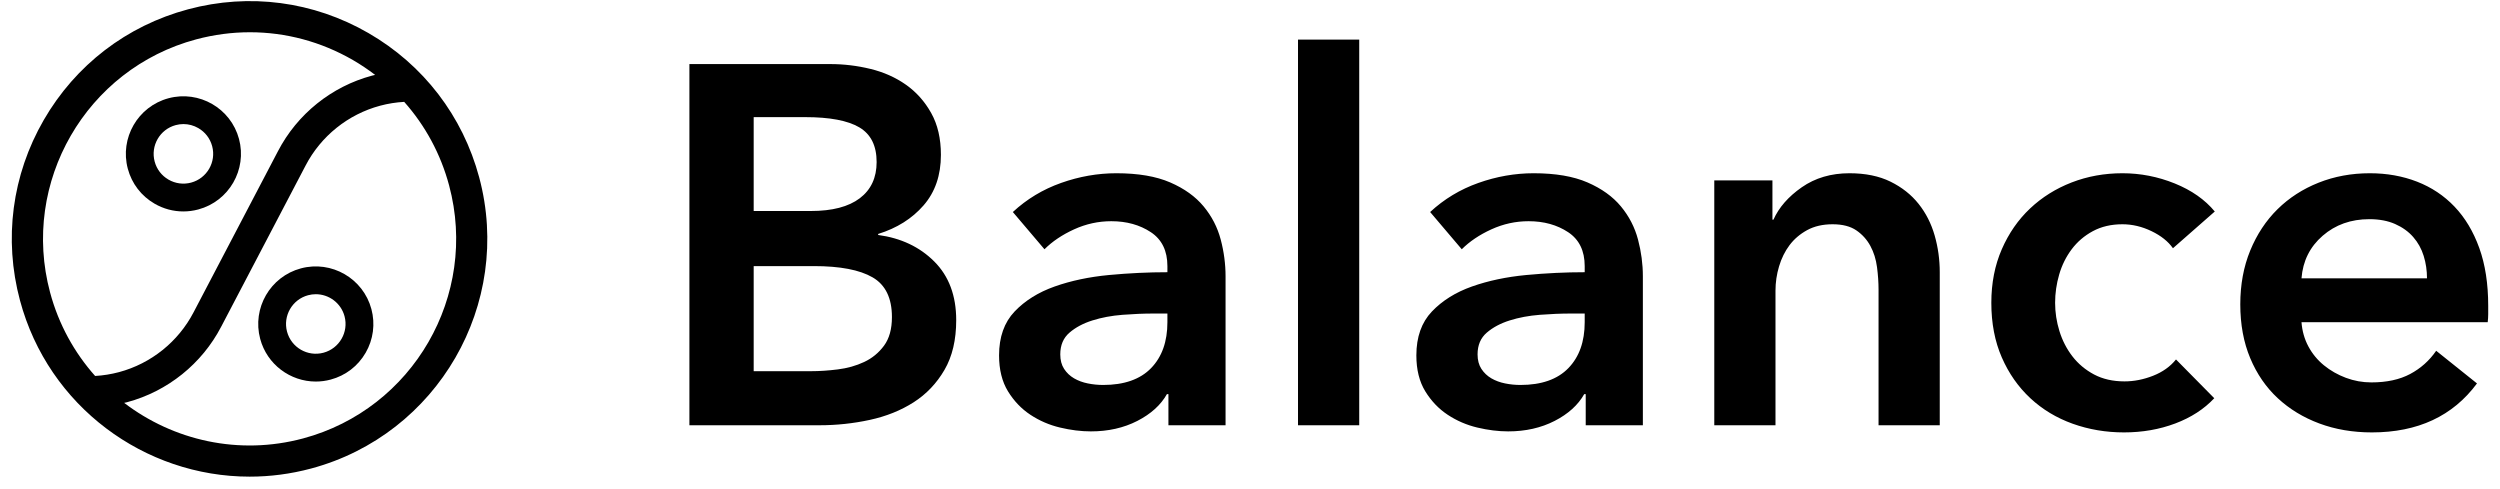 <?xml version="1.0" encoding="utf-8"?>
<svg xmlns="http://www.w3.org/2000/svg" fill="none" height="36" viewBox="0 0 184 36" width="184">
<path d="M183.132 22.513C183.132 22.714 183.132 22.914 183.132 23.114C183.132 23.314 183.12 23.515 183.095 23.715H169.39C169.44 24.366 169.609 24.96 169.897 25.498C170.185 26.036 170.567 26.5 171.042 26.887C171.518 27.275 172.056 27.582 172.657 27.807C173.258 28.032 173.884 28.145 174.534 28.145C175.661 28.145 176.612 27.939 177.388 27.526C178.164 27.113 178.802 26.543 179.303 25.817L182.306 28.22C180.529 30.623 177.951 31.825 174.572 31.825C173.17 31.825 171.881 31.606 170.704 31.168C169.528 30.73 168.508 30.11 167.645 29.309C166.781 28.508 166.105 27.526 165.617 26.362C165.129 25.198 164.885 23.878 164.885 22.401C164.885 20.949 165.129 19.628 165.617 18.439C166.105 17.251 166.775 16.237 167.626 15.398C168.477 14.56 169.484 13.909 170.648 13.446C171.812 12.983 173.07 12.751 174.422 12.751C175.673 12.751 176.831 12.958 177.895 13.371C178.958 13.784 179.879 14.397 180.654 15.21C181.43 16.024 182.037 17.038 182.475 18.252C182.913 19.466 183.132 20.886 183.132 22.513ZM178.627 20.486C178.627 19.91 178.546 19.359 178.383 18.834C178.22 18.308 177.963 17.845 177.613 17.445C177.263 17.044 176.818 16.725 176.28 16.487C175.742 16.249 175.11 16.131 174.384 16.131C173.033 16.131 171.887 16.537 170.949 17.351C170.01 18.164 169.49 19.209 169.39 20.486H178.627ZM159.929 18.27C159.578 17.77 159.053 17.351 158.352 17.013C157.651 16.675 156.938 16.506 156.212 16.506C155.386 16.506 154.66 16.675 154.034 17.013C153.408 17.351 152.889 17.795 152.476 18.346C152.063 18.896 151.756 19.516 151.556 20.204C151.356 20.892 151.256 21.587 151.256 22.288C151.256 22.989 151.362 23.683 151.575 24.372C151.788 25.06 152.107 25.68 152.532 26.23C152.958 26.781 153.49 27.226 154.128 27.564C154.766 27.901 155.511 28.07 156.362 28.07C157.063 28.07 157.764 27.932 158.465 27.657C159.165 27.382 159.729 26.981 160.154 26.456L162.97 29.309C162.219 30.11 161.261 30.73 160.098 31.168C158.934 31.606 157.676 31.825 156.325 31.825C154.998 31.825 153.74 31.612 152.551 31.187C151.362 30.761 150.323 30.135 149.434 29.309C148.546 28.483 147.845 27.482 147.332 26.305C146.819 25.129 146.562 23.79 146.562 22.288C146.562 20.836 146.819 19.522 147.332 18.346C147.845 17.169 148.54 16.168 149.416 15.342C150.292 14.516 151.312 13.878 152.476 13.427C153.64 12.977 154.885 12.751 156.212 12.751C157.538 12.751 158.821 13.002 160.06 13.502C161.299 14.003 162.282 14.691 163.008 15.567L159.929 18.27ZM126.171 13.277H130.451V16.168H130.526C130.927 15.267 131.621 14.472 132.61 13.784C133.599 13.095 134.769 12.751 136.121 12.751C137.297 12.751 138.305 12.958 139.143 13.371C139.982 13.784 140.67 14.328 141.208 15.004C141.746 15.68 142.14 16.456 142.391 17.332C142.641 18.208 142.766 19.109 142.766 20.035V31.299H138.261V21.312C138.261 20.786 138.223 20.235 138.148 19.66C138.073 19.084 137.91 18.565 137.66 18.102C137.41 17.639 137.066 17.257 136.628 16.956C136.189 16.656 135.607 16.506 134.882 16.506C134.156 16.506 133.53 16.65 133.004 16.938C132.479 17.226 132.047 17.595 131.709 18.045C131.371 18.496 131.115 19.015 130.939 19.603C130.764 20.192 130.676 20.786 130.676 21.387V31.299H126.171V13.277ZM116.634 23.076H115.62C114.895 23.076 114.131 23.108 113.33 23.17C112.529 23.233 111.791 23.37 111.115 23.584C110.439 23.796 109.876 24.096 109.425 24.485C108.975 24.872 108.749 25.404 108.749 26.08C108.749 26.506 108.843 26.862 109.031 27.15C109.219 27.438 109.463 27.67 109.763 27.845C110.064 28.02 110.401 28.145 110.777 28.22C111.152 28.296 111.528 28.333 111.903 28.333C113.455 28.333 114.632 27.92 115.432 27.094C116.234 26.268 116.634 25.141 116.634 23.715V23.076ZM116.709 29.009H116.597C116.146 29.81 115.42 30.467 114.419 30.98C113.418 31.493 112.279 31.75 111.002 31.75C110.276 31.75 109.519 31.656 108.73 31.468C107.942 31.28 107.216 30.967 106.553 30.529C105.89 30.092 105.339 29.515 104.901 28.802C104.463 28.089 104.244 27.206 104.244 26.155C104.244 24.804 104.626 23.727 105.389 22.926C106.153 22.125 107.135 21.512 108.336 21.086C109.538 20.661 110.871 20.38 112.335 20.241C113.799 20.104 115.232 20.035 116.634 20.035V19.585C116.634 18.458 116.227 17.626 115.414 17.088C114.6 16.55 113.63 16.281 112.504 16.281C111.553 16.281 110.639 16.481 109.763 16.881C108.887 17.282 108.161 17.77 107.586 18.346L105.258 15.605C106.284 14.653 107.467 13.94 108.806 13.465C110.145 12.989 111.503 12.751 112.88 12.751C114.481 12.751 115.802 12.977 116.84 13.427C117.879 13.878 118.699 14.466 119.3 15.192C119.901 15.918 120.32 16.731 120.558 17.632C120.796 18.533 120.915 19.434 120.915 20.336V31.299H116.709V29.009ZM95.533 31.299H100.039V2.914H95.533V31.299ZM85.921 23.076H84.907C84.181 23.076 83.418 23.108 82.617 23.17C81.816 23.233 81.078 23.37 80.402 23.584C79.726 23.796 79.163 24.096 78.712 24.485C78.262 24.872 78.036 25.404 78.036 26.08C78.036 26.506 78.13 26.862 78.318 27.15C78.506 27.438 78.75 27.67 79.05 27.845C79.351 28.02 79.688 28.145 80.064 28.22C80.439 28.296 80.815 28.333 81.19 28.333C82.742 28.333 83.919 27.92 84.72 27.094C85.521 26.268 85.921 25.141 85.921 23.715V23.076ZM85.996 29.009H85.884C85.433 29.81 84.707 30.467 83.706 30.98C82.705 31.493 81.566 31.75 80.289 31.75C79.563 31.75 78.806 31.656 78.018 31.468C77.229 31.28 76.503 30.967 75.84 30.529C75.177 30.092 74.626 29.515 74.188 28.802C73.75 28.089 73.531 27.206 73.531 26.155C73.531 24.804 73.913 23.727 74.676 22.926C75.44 22.125 76.422 21.512 77.624 21.086C78.825 20.661 80.158 20.38 81.622 20.241C83.087 20.104 84.52 20.035 85.921 20.035V19.585C85.921 18.458 85.514 17.626 84.701 17.088C83.888 16.55 82.918 16.281 81.791 16.281C80.84 16.281 79.926 16.481 79.05 16.881C78.174 17.282 77.448 17.77 76.873 18.346L74.545 15.605C75.571 14.653 76.754 13.94 78.093 13.465C79.432 12.989 80.79 12.751 82.166 12.751C83.769 12.751 85.089 12.977 86.128 13.427C87.167 13.878 87.986 14.466 88.587 15.192C89.188 15.918 89.607 16.731 89.845 17.632C90.083 18.533 90.201 19.434 90.201 20.336V31.299H85.996V29.009ZM55.471 27.319H59.714C60.315 27.319 60.965 27.276 61.666 27.188C62.367 27.1 63.012 26.919 63.6 26.643C64.188 26.368 64.676 25.967 65.064 25.442C65.452 24.916 65.646 24.215 65.646 23.339C65.646 21.937 65.171 20.961 64.219 20.411C63.268 19.86 61.829 19.585 59.902 19.585H55.471V27.319ZM55.471 15.53H59.676C61.253 15.53 62.455 15.217 63.281 14.591C64.107 13.965 64.52 13.077 64.52 11.925C64.52 10.724 64.094 9.873 63.243 9.372C62.392 8.871 61.066 8.621 59.263 8.621H55.471V15.53ZM50.74 4.716H61.103C62.104 4.716 63.093 4.835 64.069 5.073C65.046 5.311 65.915 5.699 66.679 6.237C67.442 6.775 68.062 7.47 68.537 8.321C69.013 9.172 69.251 10.198 69.251 11.399C69.251 12.901 68.825 14.14 67.974 15.117C67.123 16.093 66.009 16.794 64.633 17.219V17.294C66.309 17.52 67.686 18.17 68.763 19.247C69.839 20.323 70.377 21.762 70.377 23.564C70.377 25.016 70.089 26.237 69.513 27.225C68.938 28.214 68.181 29.009 67.242 29.61C66.303 30.21 65.227 30.642 64.013 30.905C62.799 31.168 61.566 31.299 60.315 31.299H50.74V4.716Z" fill="black"/>
<path d="M22.305 32.269C17.575 33.536 12.76 32.416 9.139 29.652C9.211 29.634 9.284 29.621 9.355 29.602C12.336 28.803 14.862 26.773 16.284 24.036L22.488 12.191C23.615 10.02 25.616 8.413 27.978 7.78C28.56 7.624 29.154 7.531 29.749 7.497C31.298 9.24 32.434 11.331 33.055 13.649C35.225 21.746 30.402 30.099 22.305 32.269ZM3.685 21.519C1.515 13.421 6.337 5.069 14.435 2.898C15.745 2.548 17.074 2.374 18.395 2.374C21.029 2.374 23.629 3.065 25.971 4.417C26.546 4.749 27.091 5.118 27.61 5.513C27.535 5.532 27.459 5.546 27.384 5.566C24.403 6.365 21.877 8.395 20.456 11.132L14.252 22.977C13.124 25.148 11.123 26.755 8.762 27.388C8.183 27.543 7.593 27.636 7.001 27.671C5.478 25.959 4.317 23.879 3.685 21.519ZM35.269 13.056C34.059 8.542 31.164 4.769 27.117 2.433C23.07 0.096 18.355 -0.525 13.842 0.685C9.328 1.894 5.555 4.789 3.218 8.836C0.882 12.883 0.261 17.598 1.471 22.112C3.563 29.919 10.65 35.081 18.374 35.081C19.869 35.081 21.387 34.888 22.898 34.483C32.216 31.986 37.766 22.374 35.269 13.056Z" fill="black"/>
<path d="M12.932 9.208C13.121 9.157 13.312 9.132 13.503 9.132C13.882 9.132 14.257 9.232 14.594 9.427C15.101 9.719 15.463 10.191 15.615 10.757C15.928 11.923 15.232 13.127 14.066 13.44C13.501 13.591 12.91 13.513 12.404 13.221C11.897 12.928 11.534 12.456 11.383 11.891C11.07 10.724 11.765 9.52 12.932 9.208ZM11.38 14.993C12.033 15.37 12.758 15.562 13.492 15.562C13.86 15.562 14.23 15.514 14.595 15.416C16.852 14.812 18.196 12.484 17.591 10.227C16.987 7.97 14.659 6.626 12.402 7.231C10.146 7.836 8.802 10.164 9.407 12.42C9.699 13.514 10.4 14.427 11.38 14.993Z" fill="black"/>
<path d="M23.809 25.96C22.642 26.274 21.439 25.578 21.126 24.411C20.814 23.245 21.509 22.041 22.675 21.729C22.865 21.678 23.055 21.654 23.242 21.654C24.209 21.654 25.096 22.3 25.358 23.277C25.671 24.444 24.976 25.648 23.809 25.96ZM22.146 19.752C19.889 20.356 18.545 22.684 19.15 24.941C19.657 26.832 21.373 28.082 23.243 28.082C23.605 28.082 23.973 28.035 24.339 27.937C25.432 27.644 26.346 26.943 26.912 25.963C27.477 24.983 27.628 23.841 27.335 22.748C26.73 20.491 24.403 19.149 22.146 19.752Z" fill="black"/>
</svg>